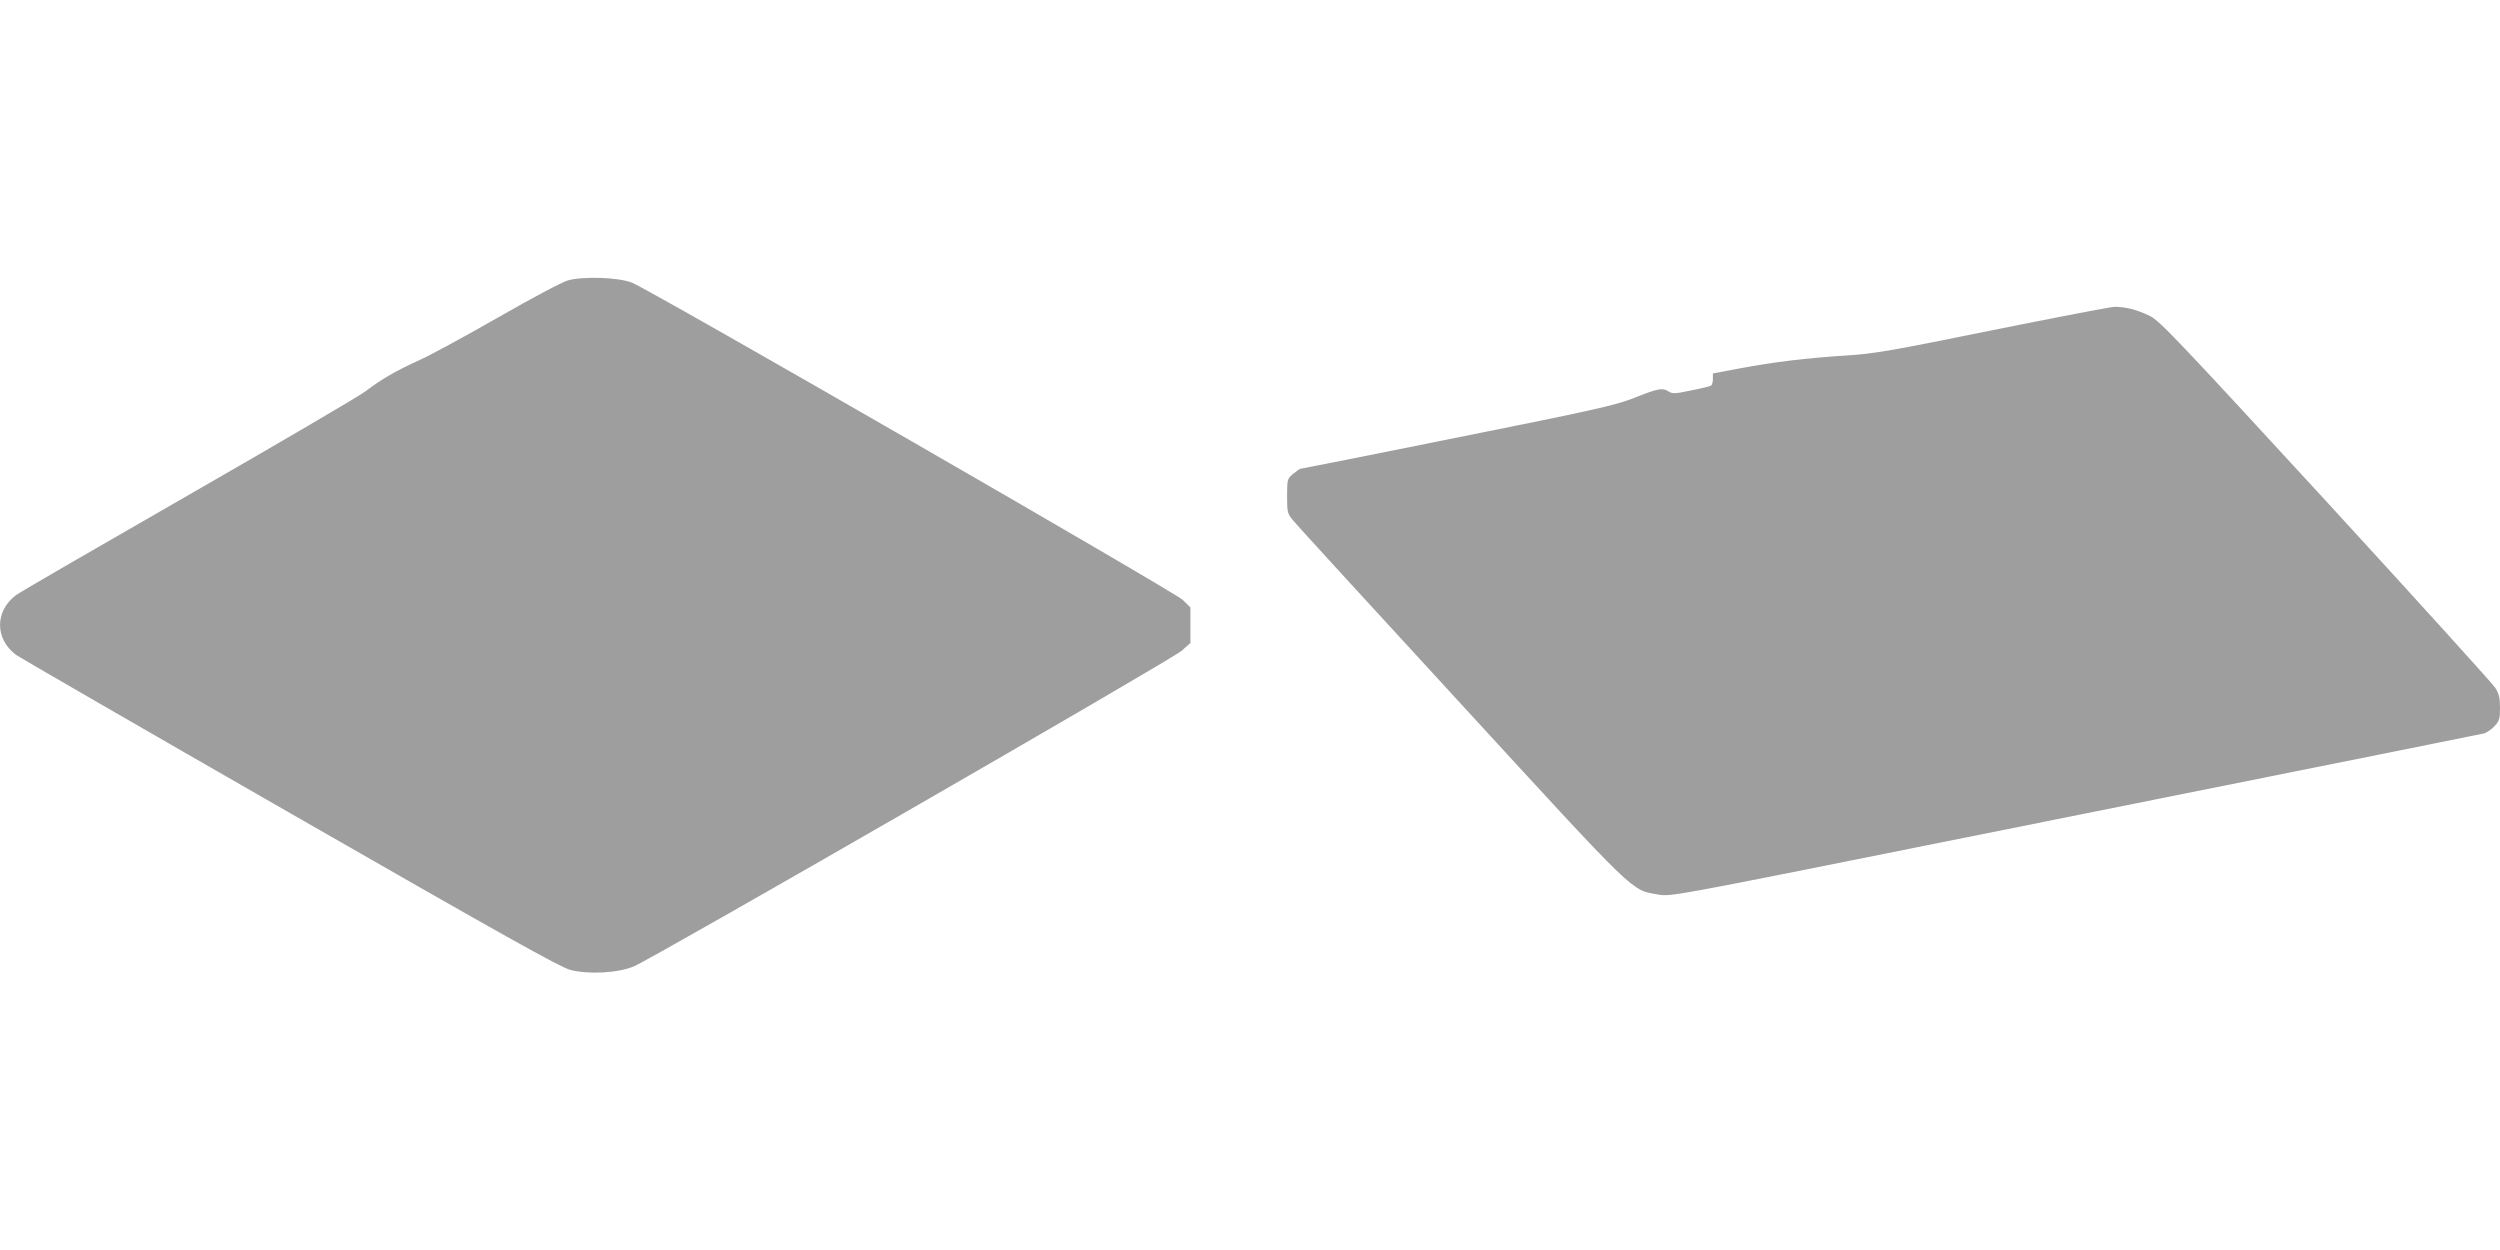 <?xml version="1.0" standalone="no"?>
<!DOCTYPE svg PUBLIC "-//W3C//DTD SVG 20010904//EN"
 "http://www.w3.org/TR/2001/REC-SVG-20010904/DTD/svg10.dtd">
<svg version="1.0" xmlns="http://www.w3.org/2000/svg"
 width="1280pt" height="640pt" viewBox="0 0 1280 640"
 preserveAspectRatio="xMidYMid meet">
<g transform="translate(0,640) scale(0.1,-0.1)"
fill="#9e9e9e" stroke="none">
<path d="M2910 4965 c-33 -9 -179 -87 -361 -191 -168 -96 -348 -194 -400 -217
-121 -55 -196 -98 -277 -160 -36 -27 -446 -267 -911 -534 -465 -267 -861 -496
-879 -510 -109 -82 -109 -224 0 -306 18 -13 650 -378 1403 -810 1103 -633
1383 -789 1435 -803 94 -24 244 -16 325 18 97 40 2756 1572 2805 1616 l45 40
0 91 0 91 -40 39 c-43 41 -2727 1588 -2820 1624 -68 27 -247 33 -325 12z"/>
<path d="M10200 4709 c-518 -105 -603 -120 -745 -129 -208 -13 -377 -34 -547
-66 l-138 -26 0 -29 c0 -15 -4 -30 -9 -33 -5 -4 -51 -15 -103 -25 -84 -18 -95
-18 -117 -4 -30 19 -53 14 -181 -37 -90 -35 -204 -61 -898 -200 -437 -88 -798
-160 -803 -160 -4 0 -21 -12 -38 -26 -30 -25 -31 -28 -31 -114 0 -85 1 -90 33
-127 17 -22 404 -444 859 -939 908 -989 867 -949 1008 -974 65 -11 74 -9 1410
259 2545 510 2795 561 2819 566 13 4 37 20 53 37 25 27 28 38 28 94 0 51 -5
72 -24 102 -13 21 -404 452 -868 958 -755 821 -851 922 -900 946 -65 32 -127
48 -183 47 -22 -1 -303 -55 -625 -120z"/>
</g>
</svg>

